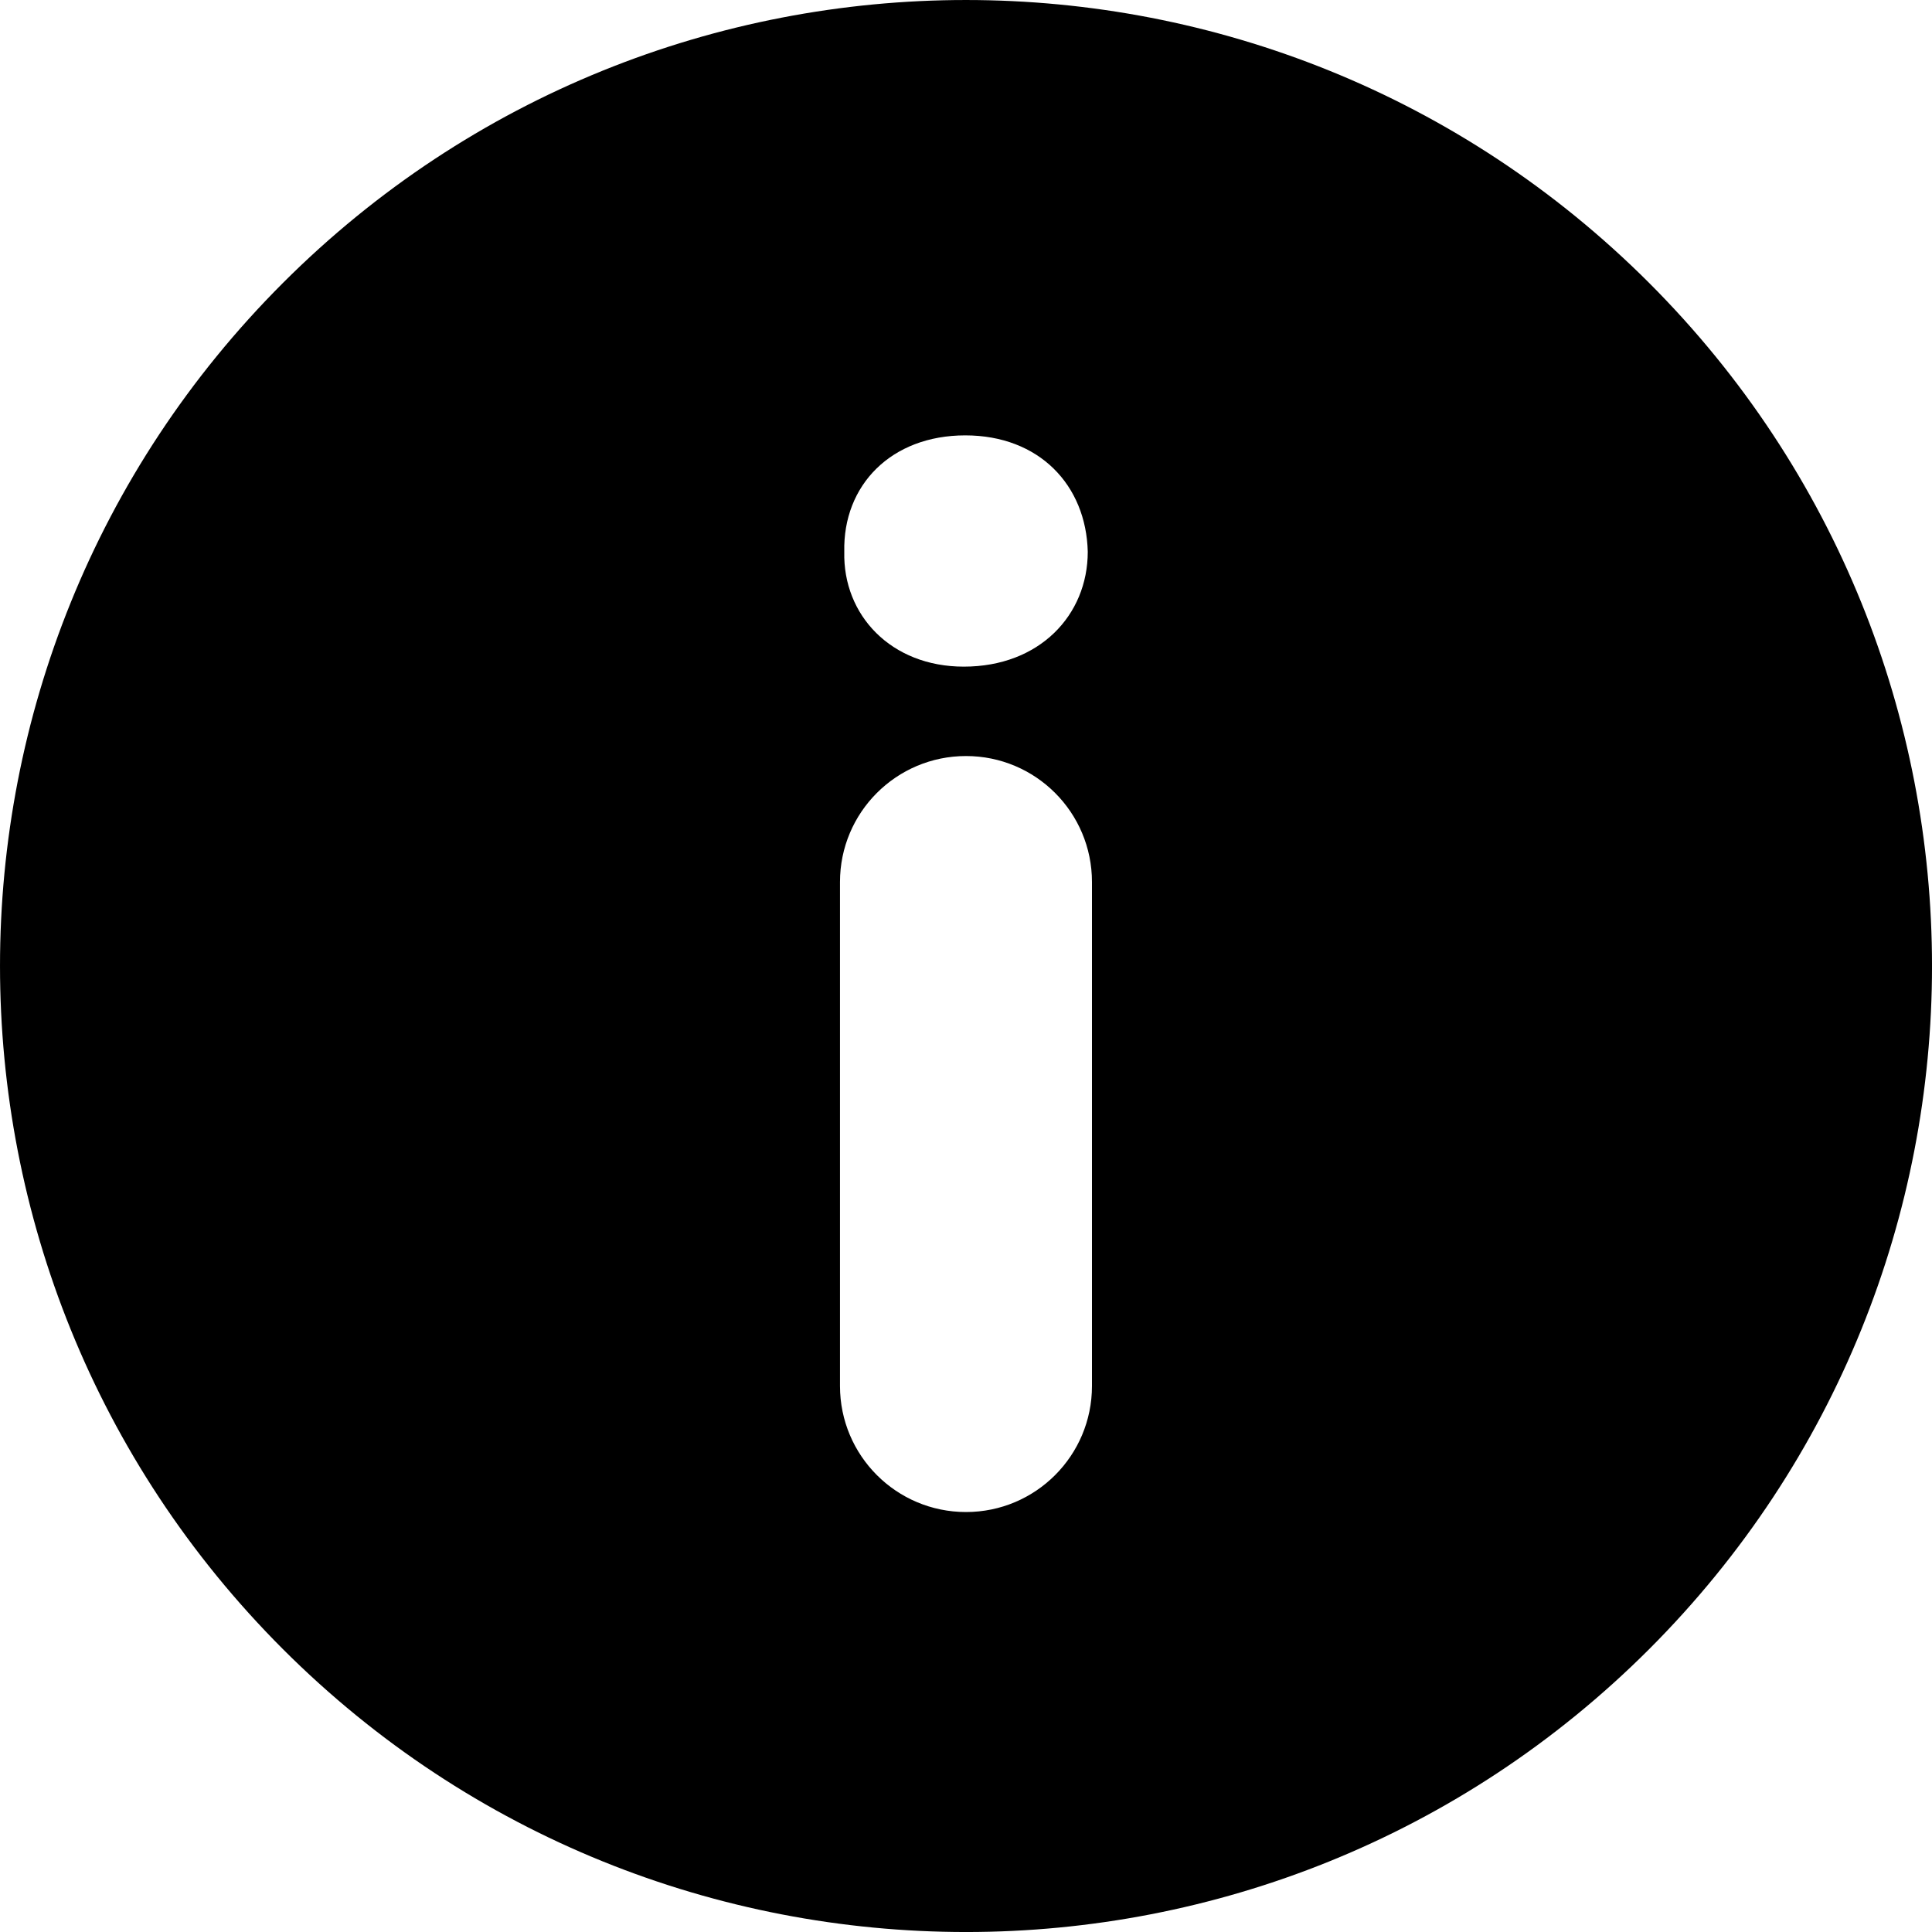 <svg width="40" height="40" viewBox="0 0 40 40" fill="none" xmlns="http://www.w3.org/2000/svg">
<g clip-path="url(#clip0_1124_41393)">
<path d="M34.144 5.858C26.333 -1.952 13.669 -1.953 5.858 5.858C-1.953 13.668 -1.952 26.332 5.858 34.144C13.668 41.952 26.332 41.953 34.144 34.144C41.953 26.332 41.952 13.669 34.144 5.858ZM22.608 28.696C22.608 30.137 21.441 31.305 20 31.305C18.559 31.305 17.391 30.137 17.391 28.696V18.261C17.391 16.82 18.559 15.653 20 15.653C21.441 15.653 22.608 16.82 22.608 18.261V28.696ZM19.954 13.802C18.451 13.802 17.449 12.738 17.48 11.424C17.449 10.046 18.451 9.014 19.984 9.014C21.518 9.014 22.488 10.047 22.521 11.424C22.52 12.738 21.519 13.802 19.954 13.802Z" fill="black"/>
</g>
<defs>
<clipPath id="clip0_1124_41393">
<rect width="40" height="40" fill="white"/>
</clipPath>
</defs>
</svg>
